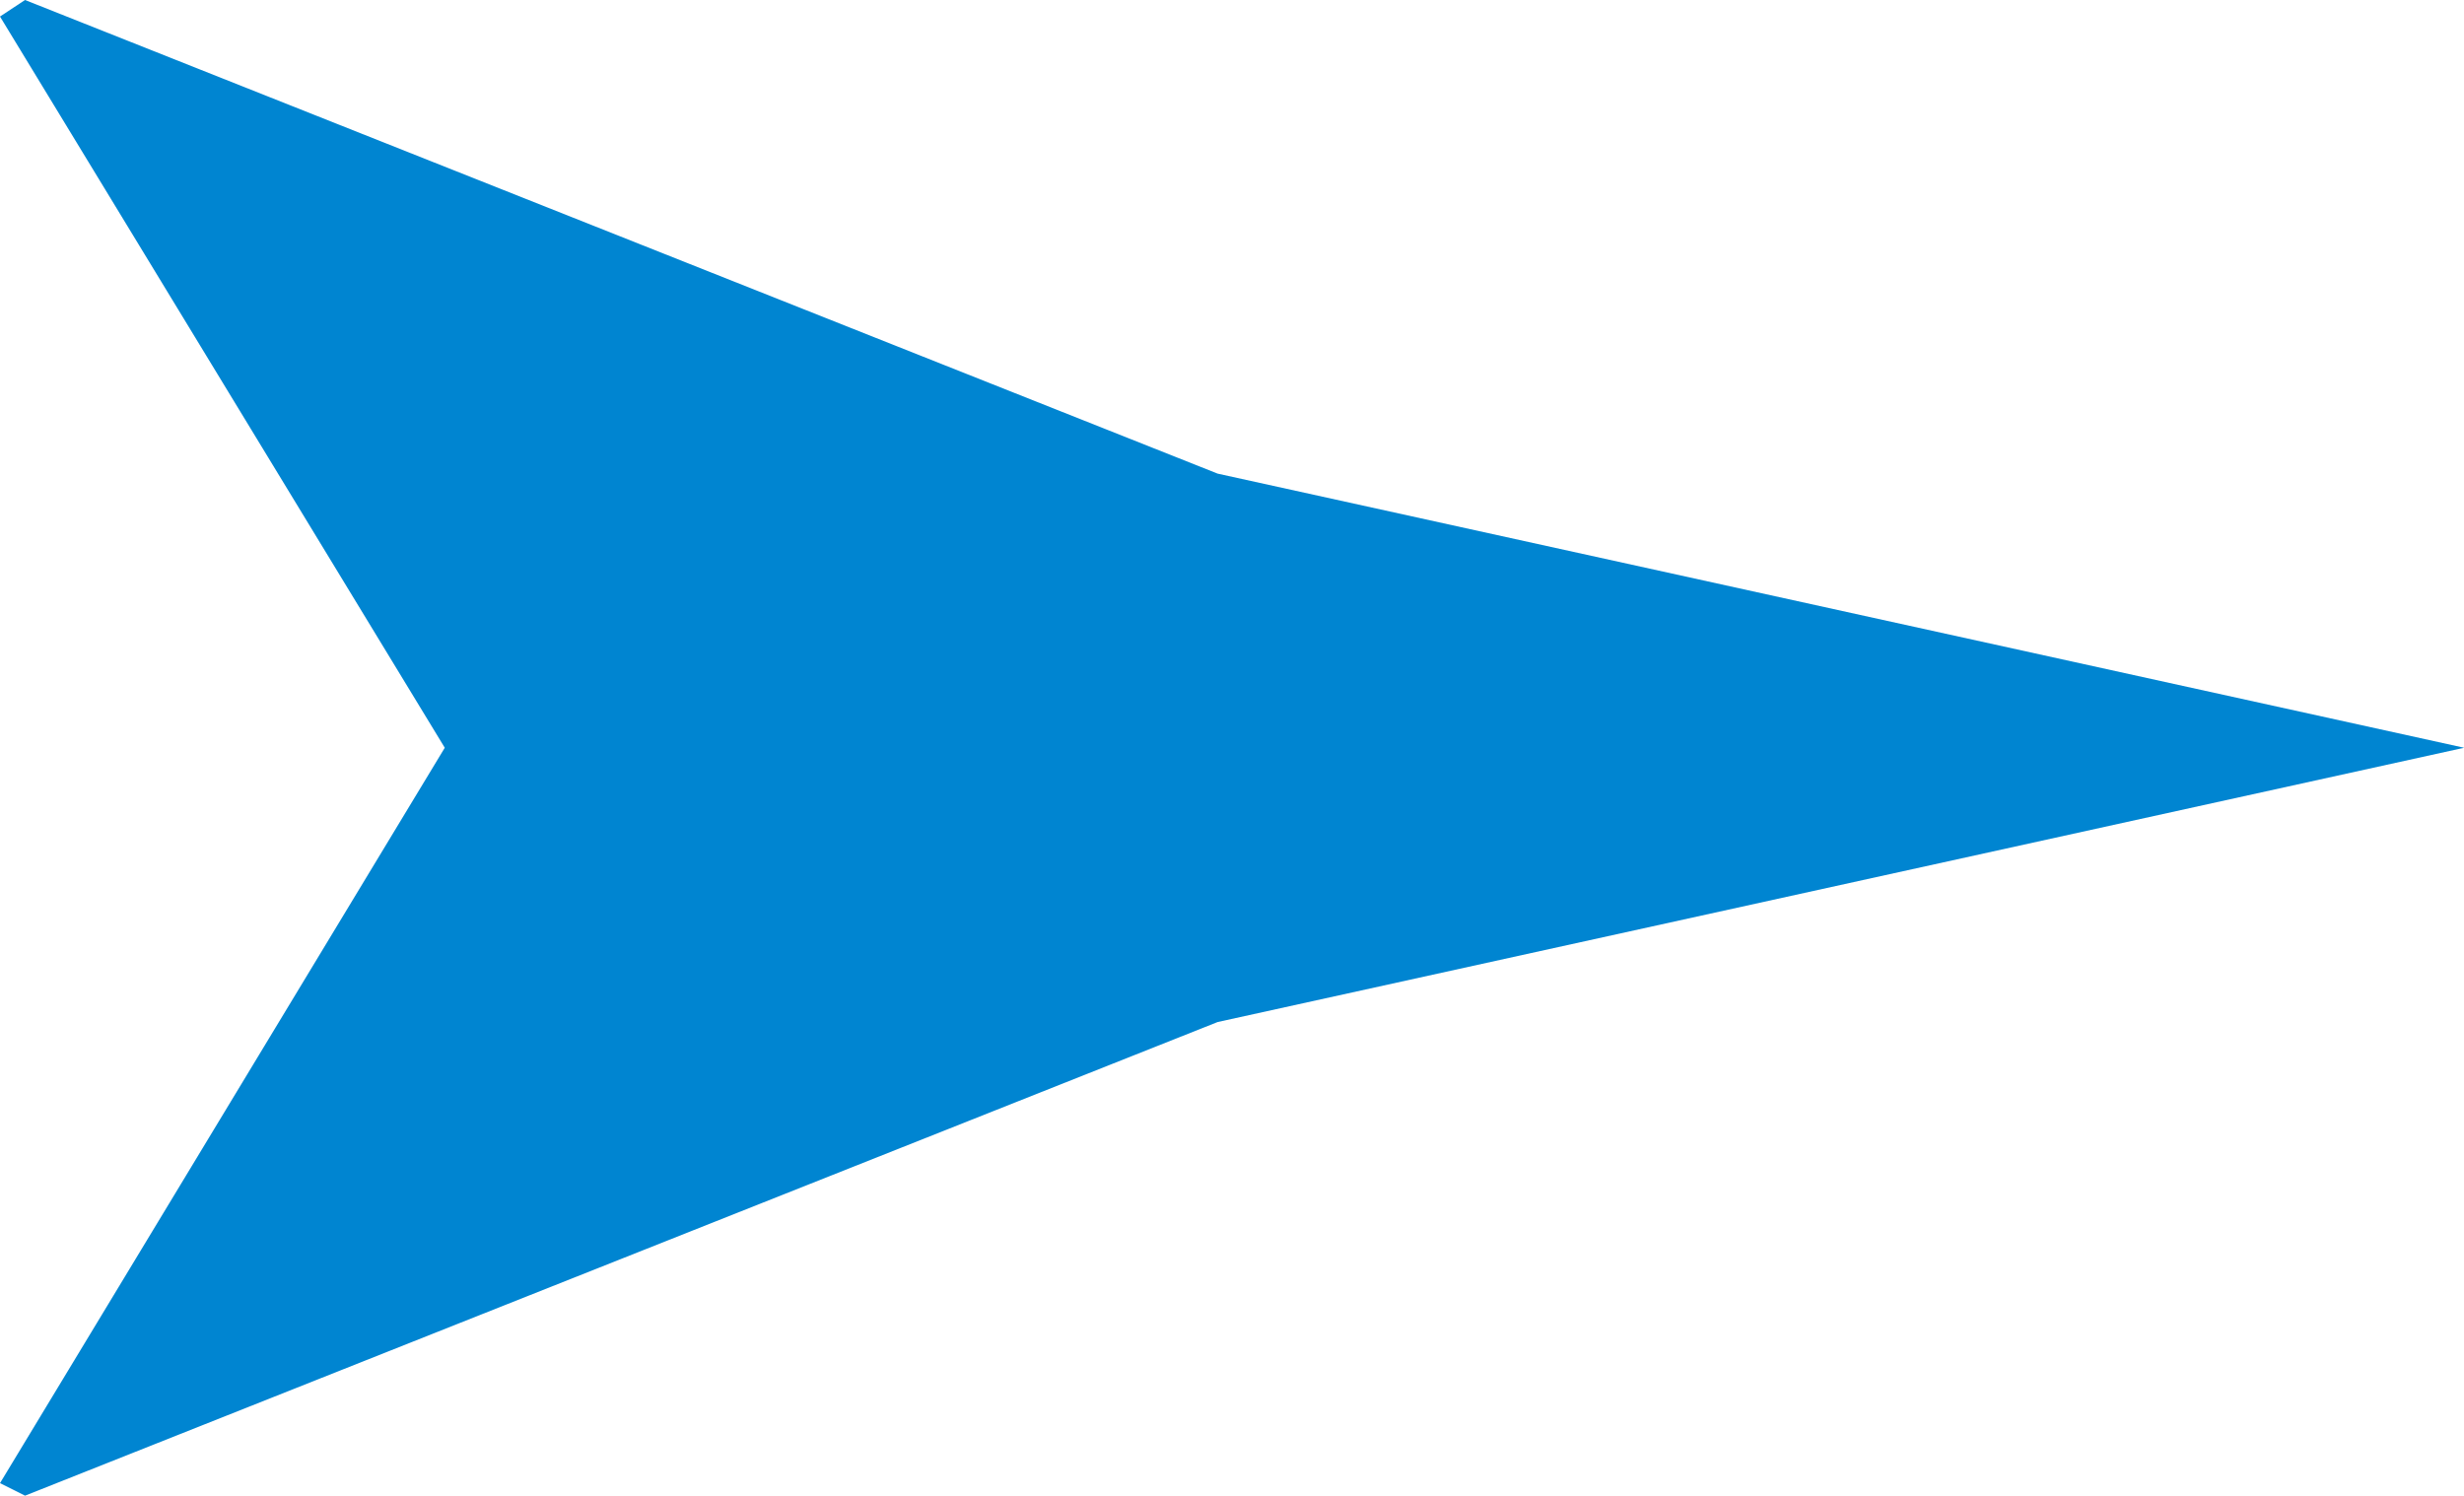 <svg xmlns="http://www.w3.org/2000/svg" width="15.944" height="9.679" viewBox="0 0 15.944 9.679">
  <g id="Group_1146" data-name="Group 1146" transform="translate(0 -2.231)">
    <path id="Path_4" data-name="Path 4" d="M522.67,306.068l-2.878-4.732.162-.107,7.717,3.065,8.066,1.774-8.066,1.775-7.717,3.065-.162-.081Z" transform="translate(-519.792 -298.998)" fill="#0085d1"/>
  </g>
</svg>
